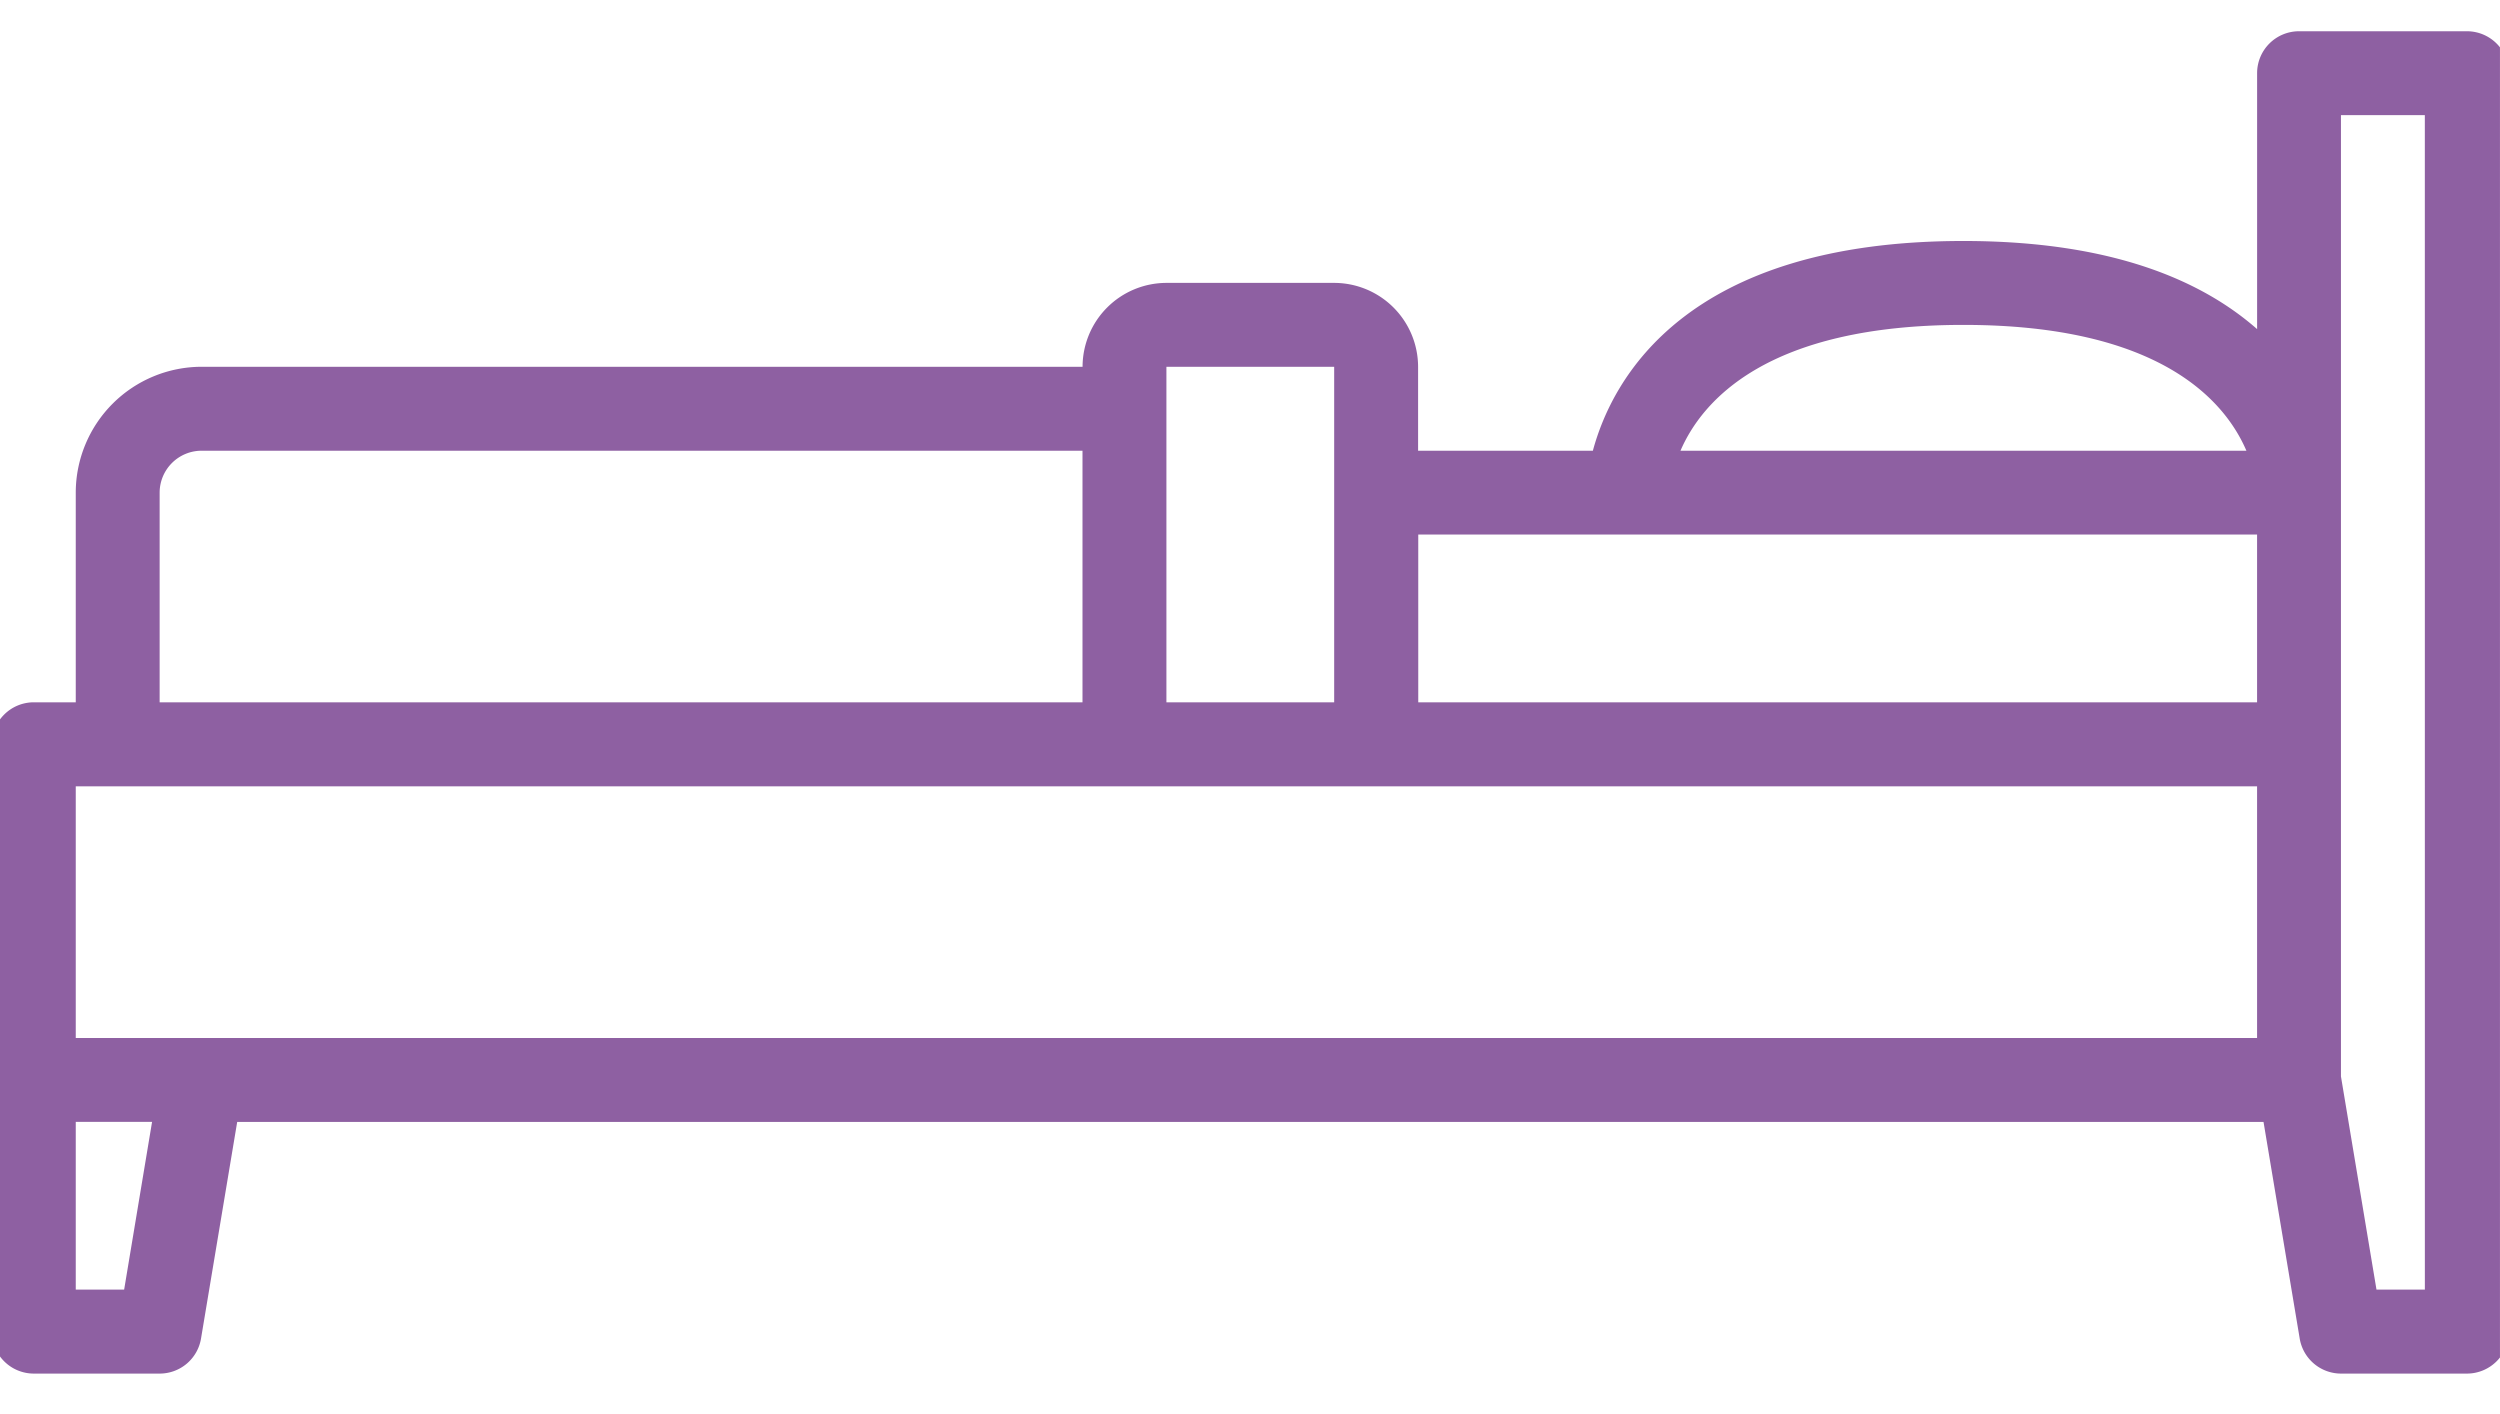 <svg xmlns="http://www.w3.org/2000/svg" xmlns:xlink="http://www.w3.org/1999/xlink" width="76" height="43" viewBox="0 0 76 43">
  <defs>
    <clipPath id="clip-path">
      <rect id="Rectangle_10" data-name="Rectangle 10" width="76" height="43" transform="translate(0.246 -0.127)" fill="#8e60a2" stroke="#707070" stroke-width="1" opacity="0.51"/>
    </clipPath>
  </defs>
  <g id="bed_1_" data-name="bed (1)" transform="translate(6.033 -47.618)">
    <g id="Mask_Group_3" data-name="Mask Group 3" transform="translate(-6.28 47.745)" clip-path="url(#clip-path)">
      <path id="bed_3_" data-name="bed (3)" d="M75.238,0h-5.1a1.275,1.275,0,0,0-1.275,1.275v7.78C67.2,7.594,64.478,6.376,59.935,6.376c-8.452,0-10.677,4.2-11.265,6.376H43.357V10.2a2.554,2.554,0,0,0-2.55-2.55h-5.1a2.554,2.554,0,0,0-2.55,2.55H6.376A3.83,3.83,0,0,0,2.55,14.027V20.4H1.275A1.275,1.275,0,0,0,0,21.679V39.532a1.275,1.275,0,0,0,1.275,1.275H5.1a1.274,1.274,0,0,0,1.258-1.065l1.1-6.586h61.6l1.1,6.586a1.274,1.274,0,0,0,1.258,1.065h3.826a1.275,1.275,0,0,0,1.275-1.275V1.275A1.275,1.275,0,0,0,75.238,0Zm-15.3,8.927c5.976,0,7.951,2.313,8.6,3.826H51.333C51.988,11.235,53.965,8.927,59.935,8.927ZM68.862,15.3v5.1h-25.5V15.3ZM35.706,10.2h5.1V20.4h-5.1ZM5.1,14.027a1.276,1.276,0,0,1,1.275-1.275h26.78V20.4H5.1ZM2.55,22.954H68.862v7.651H2.55Zm1.471,15.3H2.55v-5.1H4.87Zm69.942,0H72.492l-1.08-6.481V2.55h2.55Zm0,0" transform="translate(0 0.823)" fill="#8e60a2"/>
    </g>
  </g>
</svg>
